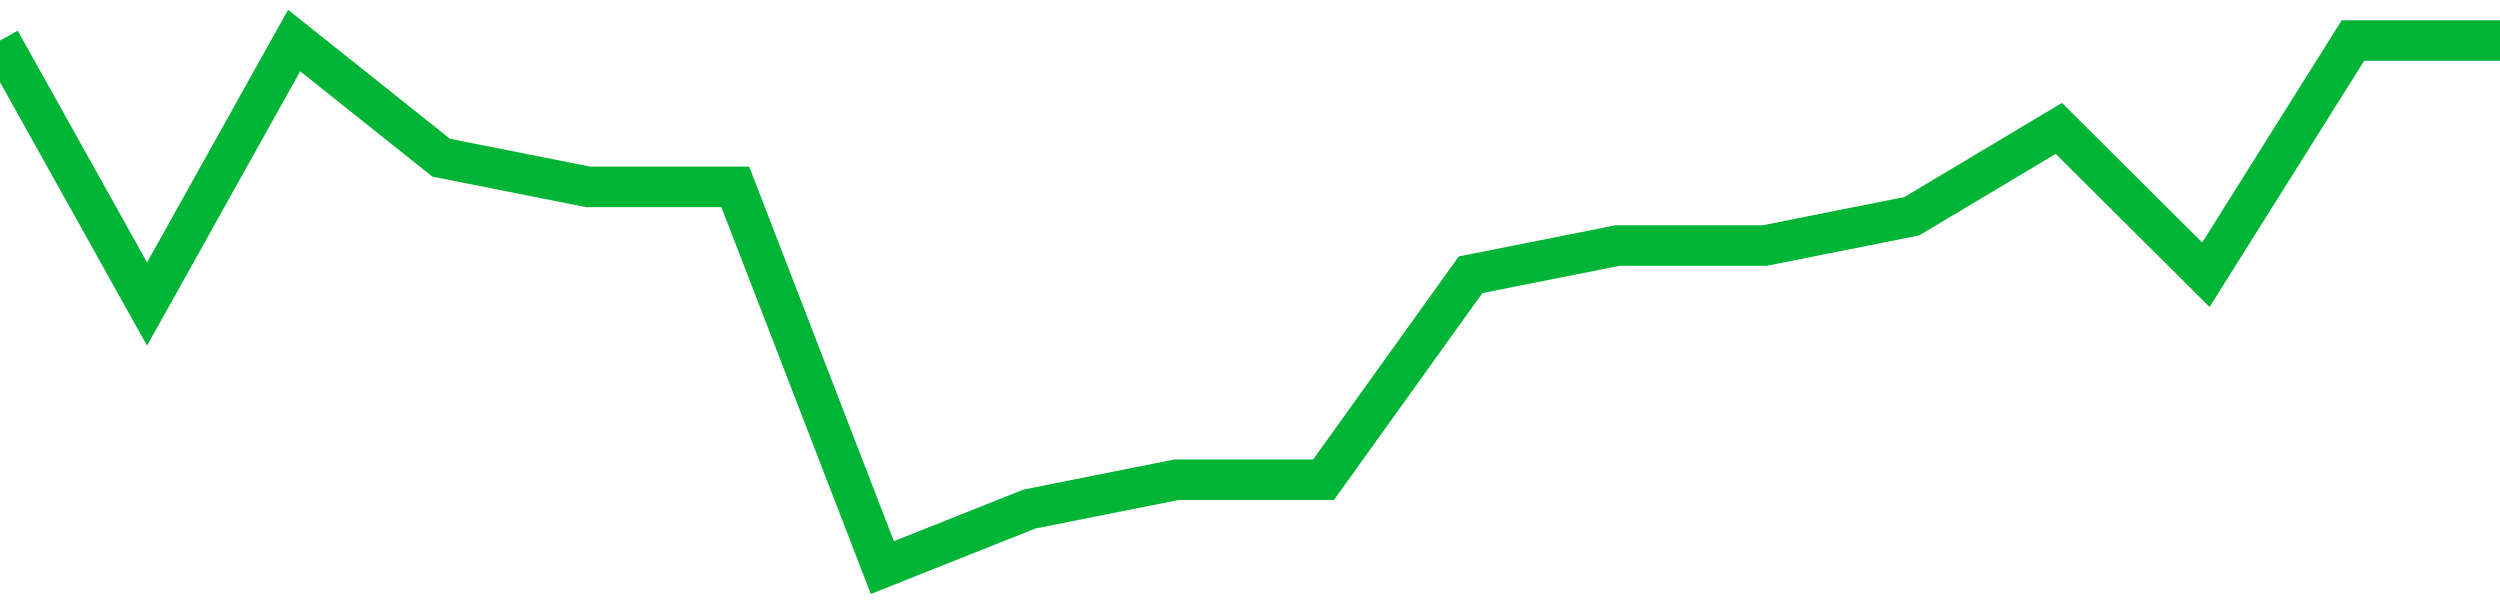 <!-- Generated with https://github.com/jxxe/sparkline/ --><svg viewBox="0 0 185 45" class="sparkline" xmlns="http://www.w3.org/2000/svg"><path class="sparkline--fill" d="M 0 3 L 0 3 L 10.882 22.5 L 21.765 3 L 32.647 11.67 L 43.529 13.83 L 54.412 13.83 L 65.294 42 L 76.176 37.67 L 87.059 35.5 L 97.941 35.5 L 108.824 20.33 L 119.706 18.17 L 130.588 18.17 L 141.471 16 L 152.353 9.5 L 163.235 20.33 L 174.118 3 L 185 3 V 45 L 0 45 Z" stroke="none" fill="none" ></path><path class="sparkline--line" d="M 0 3 L 0 3 L 10.882 22.5 L 21.765 3 L 32.647 11.67 L 43.529 13.83 L 54.412 13.83 L 65.294 42 L 76.176 37.67 L 87.059 35.5 L 97.941 35.5 L 108.824 20.33 L 119.706 18.17 L 130.588 18.17 L 141.471 16 L 152.353 9.5 L 163.235 20.33 L 174.118 3 L 185 3" fill="none" stroke-width="3" stroke="#00B436" ></path></svg>